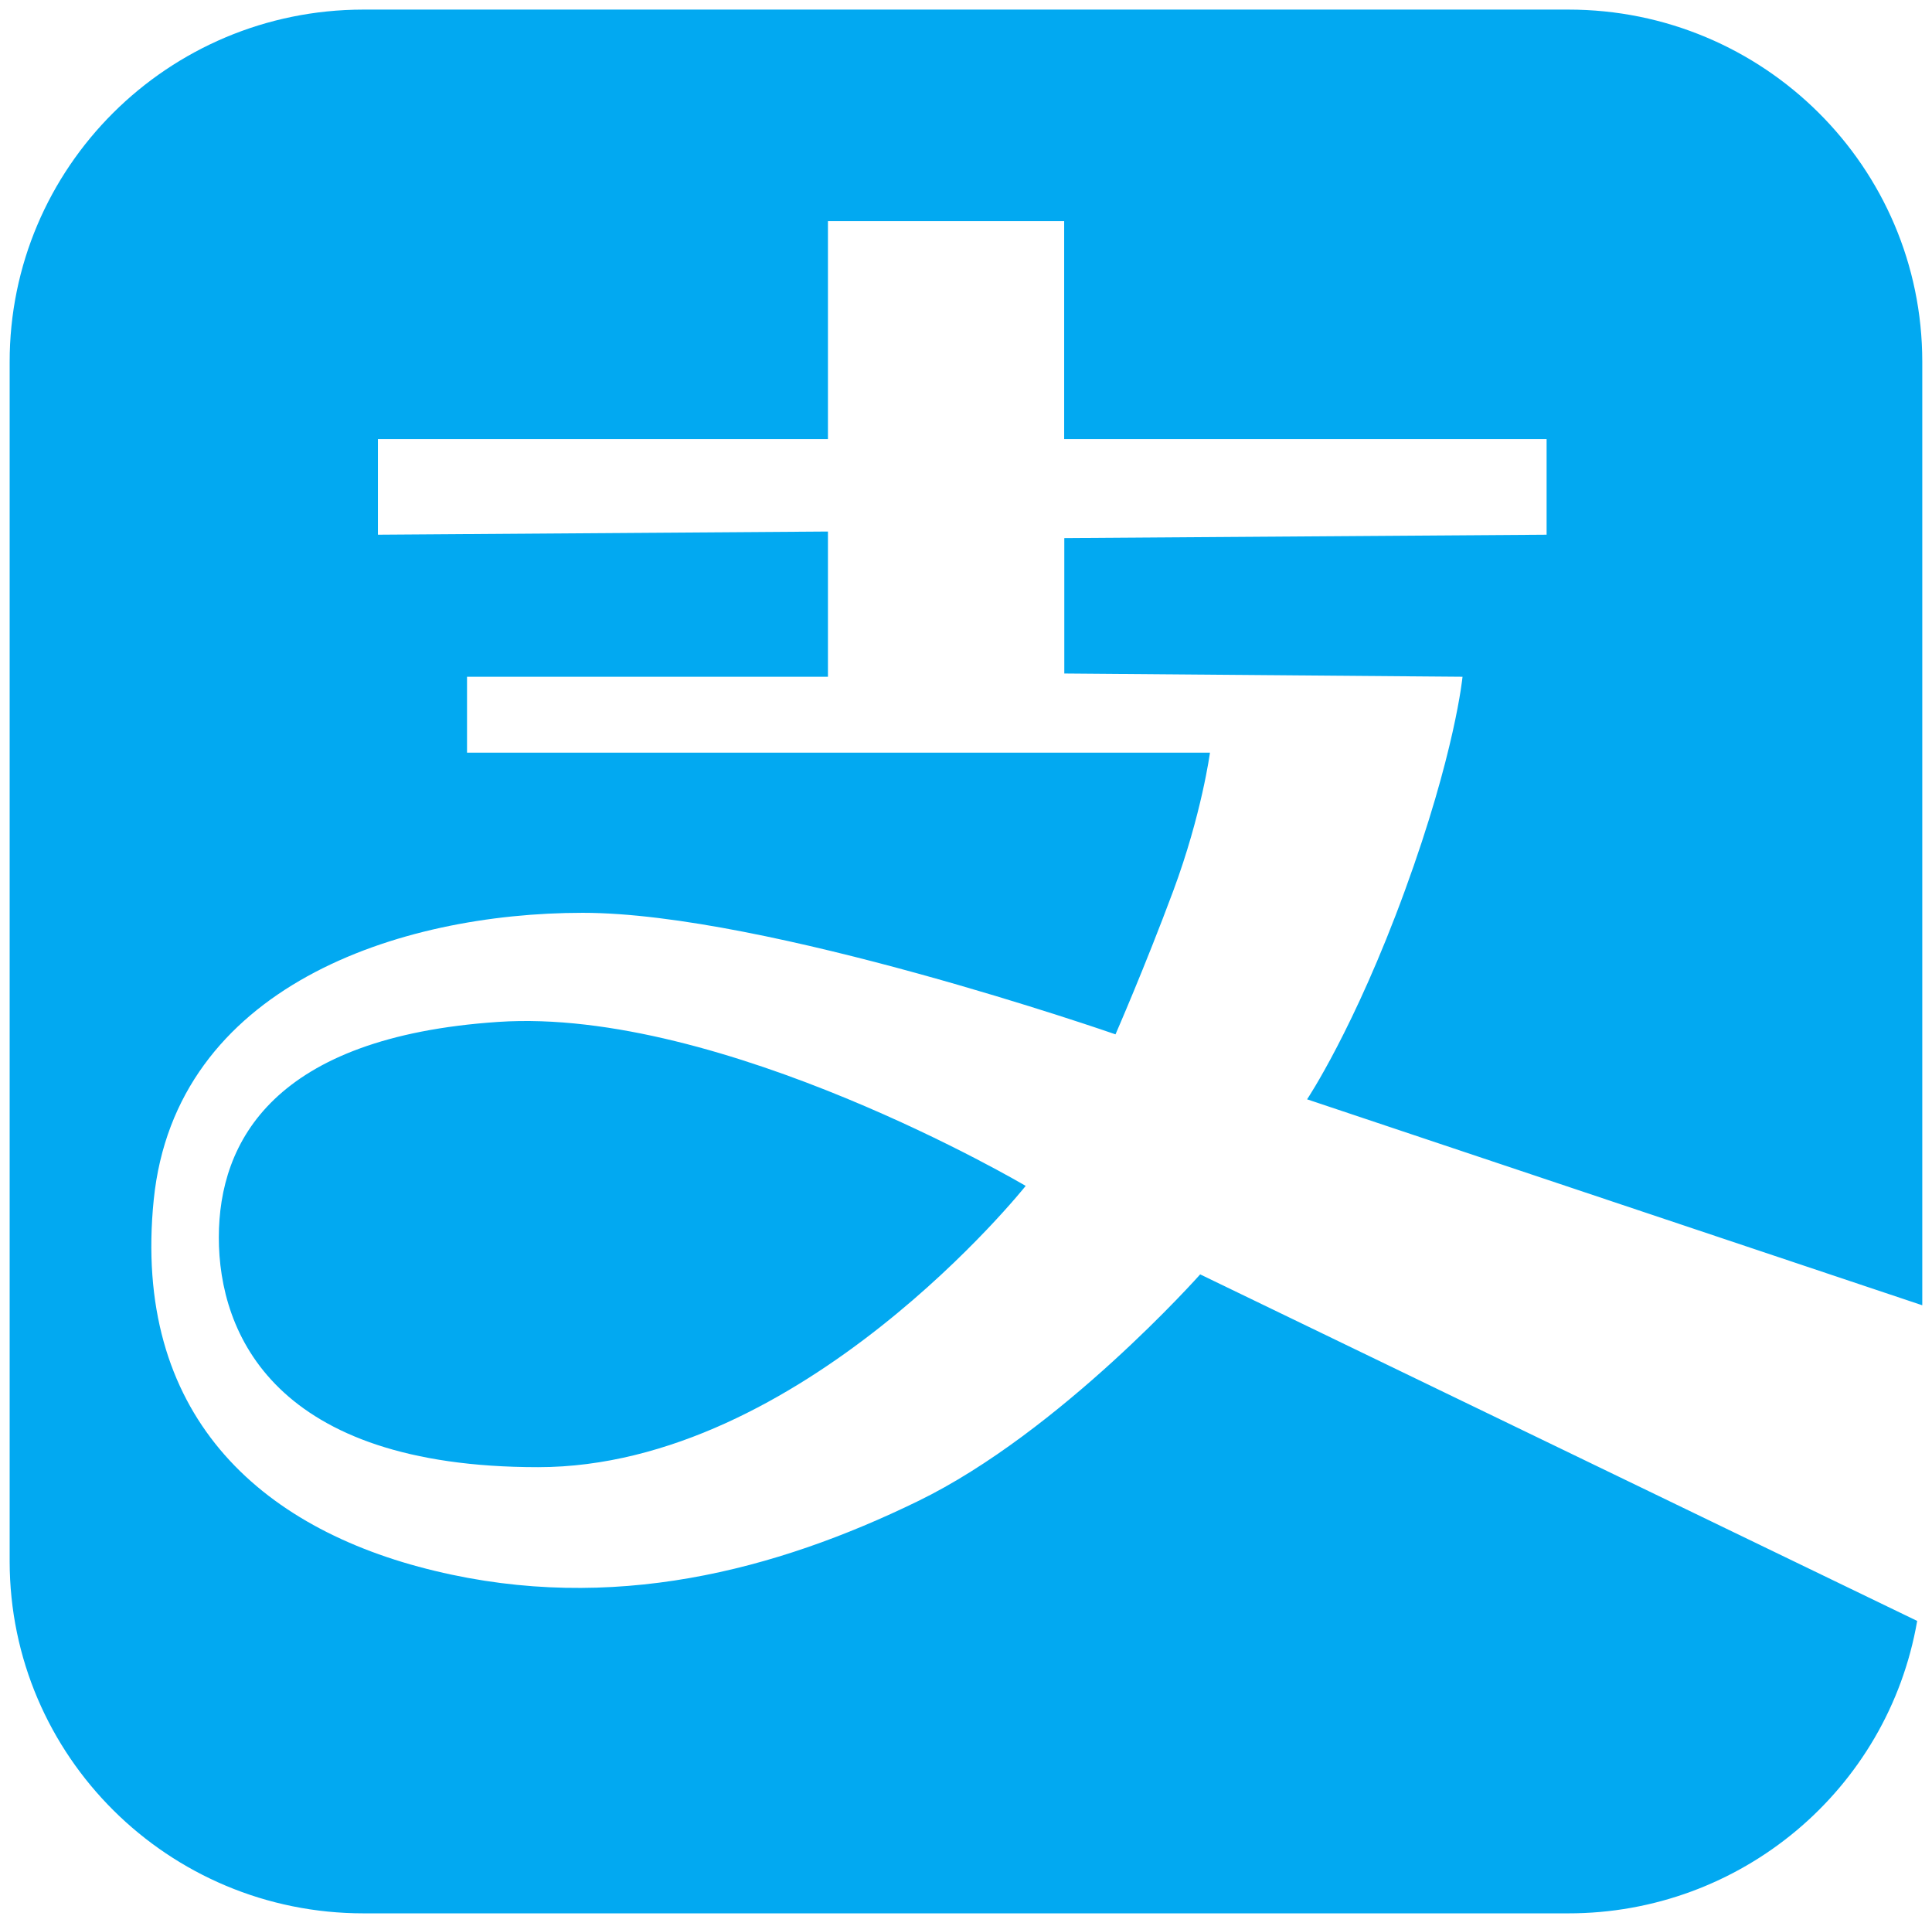 <svg xmlns="http://www.w3.org/2000/svg" xmlns:xlink="http://www.w3.org/1999/xlink" width="29.206"
	height="29.066" viewBox="0 0 29.206 29.066" fill="none">
	<path
		d="M29.059 19.729L19.759 16.616C19.759 16.616 20.474 15.551 21.237 13.463C22 11.376 22.109 10.229 22.109 10.229L16.089 10.18L16.089 8.133L23.38 8.082L23.38 6.636L16.087 6.636L16.087 3.342L12.516 3.342L12.516 6.636L5.713 6.636L5.713 8.082L12.516 8.034L12.516 10.229L7.06 10.229L7.06 11.376L18.291 11.376C18.291 11.376 18.167 12.306 17.737 13.463C17.306 14.621 16.863 15.634 16.863 15.634C16.863 15.634 11.589 13.797 8.81 13.797C6.031 13.797 2.652 14.908 2.324 18.133C1.998 21.356 3.898 23.102 6.576 23.744C9.254 24.39 11.726 23.738 13.878 22.689C16.031 21.642 18.143 19.262 18.143 19.262L28.982 24.5C28.54 27.056 26.311 28.923 23.705 28.92L5.5 28.92C2.546 28.923 0.149 26.542 0.146 23.602L0.146 5.474C0.143 2.533 2.536 0.148 5.49 0.145L23.706 0.145C26.66 0.143 29.057 2.524 29.059 5.464L29.059 19.729L29.059 19.729ZM15.505 17.925C15.505 17.925 12.121 22.176 8.134 22.176C4.146 22.176 3.308 20.156 3.308 18.704C3.308 17.253 4.138 15.674 7.531 15.446C10.923 15.218 15.506 17.925 15.506 17.925L15.505 17.925L15.505 17.925Z"
		fill="#02A9F1">
	</path>
</svg>